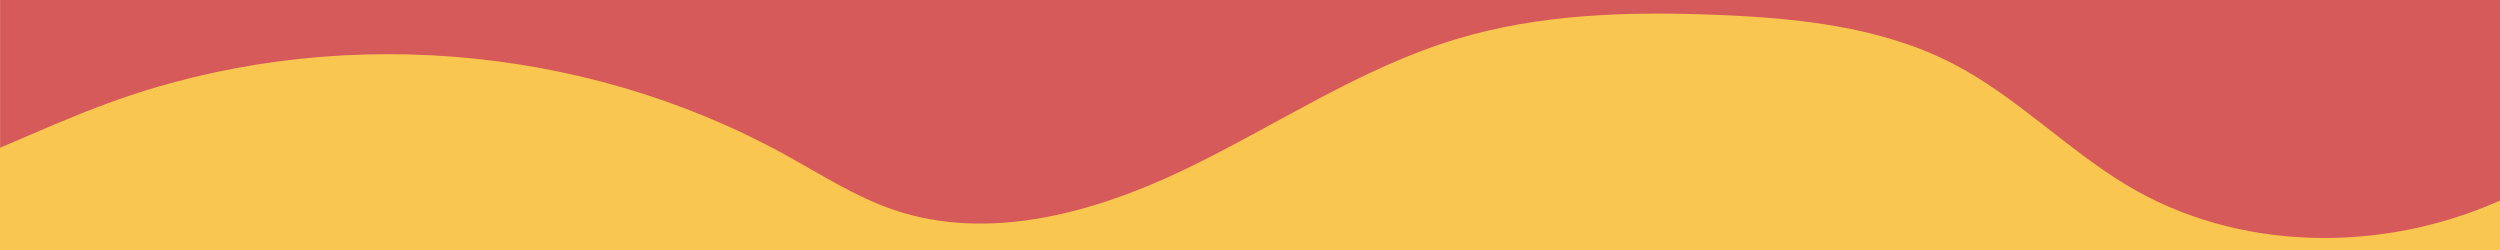 <svg version="1.0" preserveAspectRatio="xMidYMid meet" height="100" viewBox="0 0 750 75" zoomAndPan="magnify" width="1000" xmlns:xlink="http://www.w3.org/1999/xlink" xmlns="http://www.w3.org/2000/svg"><defs><clipPath id="012c39eed6"><path clip-rule="nonzero" d="M 329.758 26.25 L 352.258 26.25 L 352.258 48.75 L 329.758 48.75 Z M 329.758 26.25"></path></clipPath></defs><rect fill-opacity="1" height="90" y="-7.5" fill="#ffffff" width="900" x="-75"></rect><rect fill-opacity="1" height="90" y="-7.5" fill="#f9c74f" width="900" x="-75"></rect><g clip-path="url(#012c39eed6)"><path fill-rule="nonzero" fill-opacity="1" d="M 329.758 26.25 L 352.258 26.25 L 352.258 48.75 L 329.758 48.75 Z M 329.758 26.25" fill="#388d94"></path></g><path fill-rule="nonzero" fill-opacity="1" d="M 0.031 -61.148 L 0.031 44.32 C 10.793 39.734 21.516 34.941 32.395 30.961 C 98.145 6.855 174.223 12.648 235.566 46.438 C 246.246 52.316 256.586 59.035 268.129 62.961 C 296.648 72.645 328.195 63.879 355.352 50.875 C 382.512 37.859 407.84 20.543 436.66 11.797 C 462.137 4.059 489.215 3.398 515.809 4.492 C 539.883 5.492 564.59 8.082 585.988 19.16 C 604.715 28.863 619.715 44.469 637.754 55.391 C 671.234 75.66 714.5 76.043 750.039 60.152 L 750.039 -61.137 L 0.031 -61.137 Z M 0.031 -61.148" fill="#d75a5b"></path></svg>